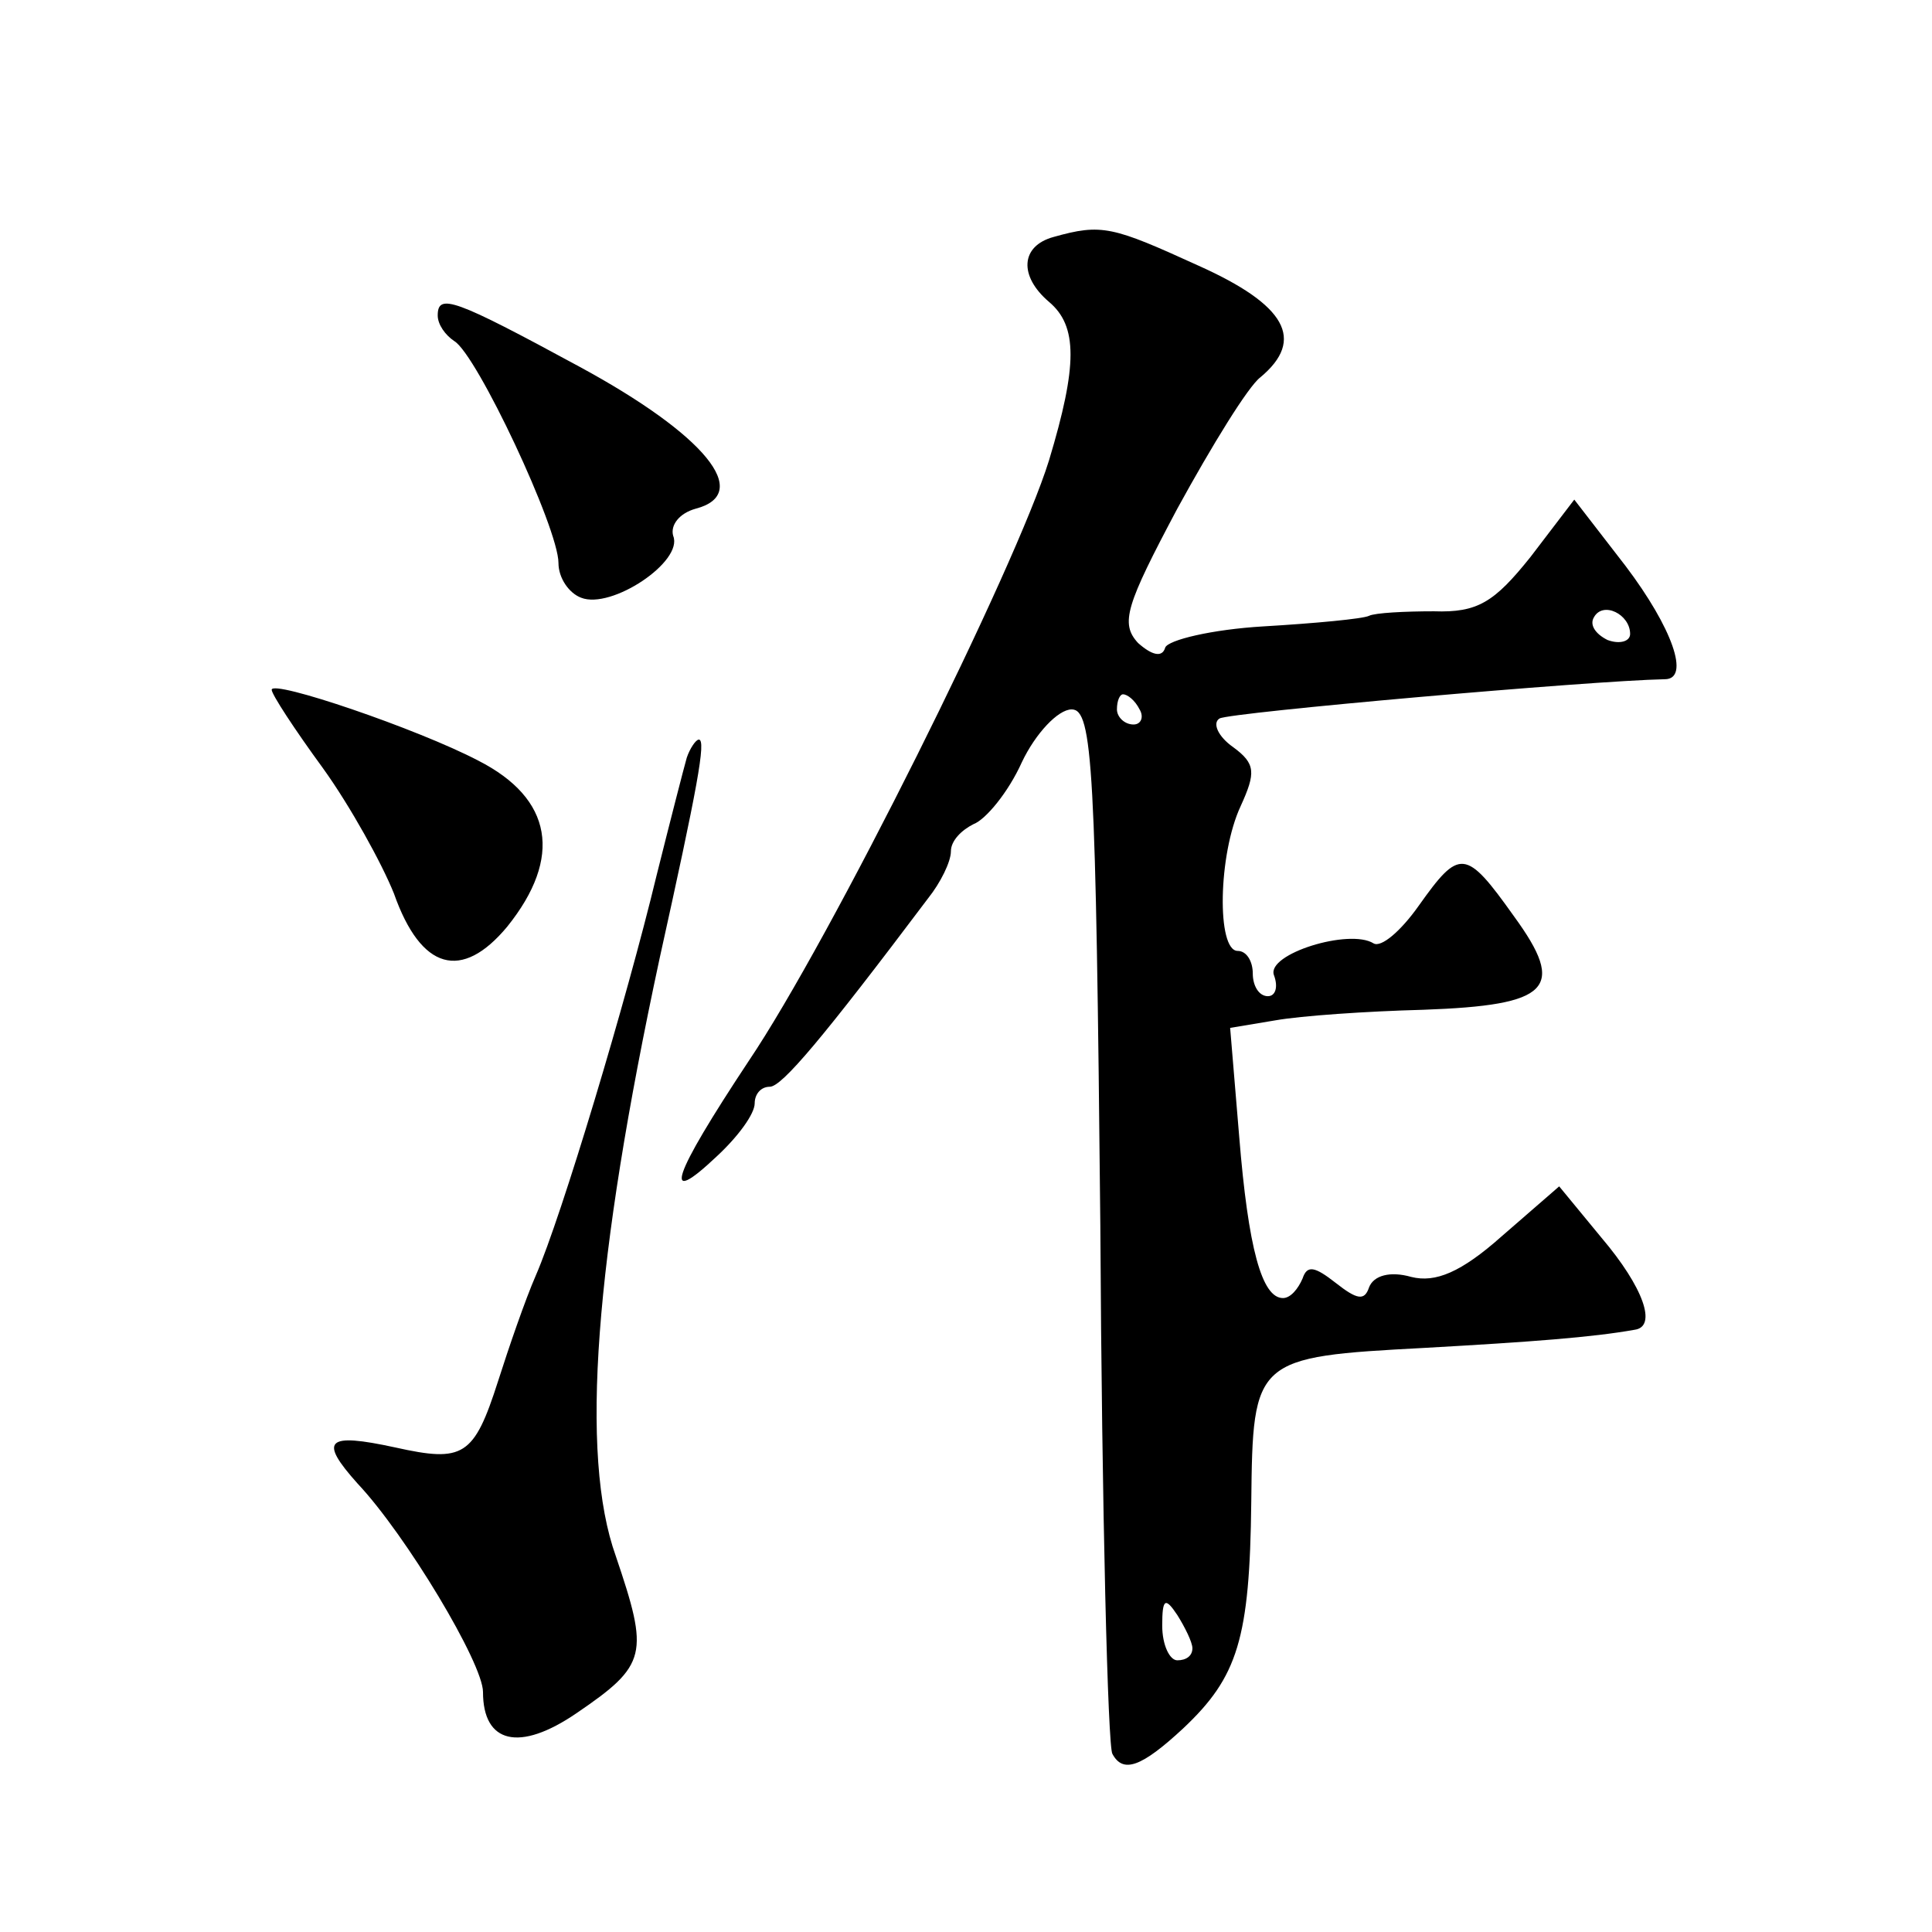 <?xml version="1.0" standalone="no"?>
<!DOCTYPE svg PUBLIC "-//W3C//DTD SVG 20010904//EN"
 "http://www.w3.org/TR/2001/REC-SVG-20010904/DTD/svg10.dtd">
<svg version="1.0" xmlns="http://www.w3.org/2000/svg"
 width="128pt" height="128pt" viewBox="0 0 128 128"
 preserveAspectRatio="xMidYMid meet">
<g transform="translate(0,128) scale(0.1,-0.1)"
fill="#0" stroke="none">
<path d="M698 1123 c-22 -6 -23 -26 -3 -43 19 -16 19 -42 0 -105 -22 -71 -145 -318
-199 -398 -51 -77 -58 -98 -21 -63 14 13 25 28 25 35 0 6 4 11 10 11 8 0 35 32
105 125 8 10 15 24 15 31 0 7 7 14 15 18 8 3 23 21 32 41 9 19 24 35 33 35 14 0
16 -38 19 -342 1 -189 5 -346 8 -350 7 -13 19 -9 47 17 36 34 44 59 45 150 1 95
2 96 115 102 71 4 111 7 139 12 15 2 6 28 -22 61 l-28 34 -38 -33 c-27 -24 -44
-31 -60 -27 -14 4 -25 1 -28 -7 -3 -9 -8 -8 -22 3 -14 11 -19 12 -22 3 -3 -7 -8
-13 -13 -13 -14 0 -23 33 -29 107 l-6 72 30 5 c17 3 60 6 98 7 84 3 95 14 60 62
-32 45 -36 45 -63 7 -12 -17 -25 -28 -30 -25 -16 10 -71 -7 -66 -21 3 -8 1 -14
-4 -14 -6 0 -10 7 -10 15 0 8 -4 15 -10 15 -14 0 -13 64 2 96 10 22 10 28 -5 39
-10 7 -14 16 -9 19 7 4 245 25 295 26 17 0 5 34 -26 75 l-34 44 -29 -38 c-24 -30
-35 -37 -64 -36 -19 0 -39 -1 -43 -3 -4 -2 -36 -5 -70 -7 -34 -2 -63 -9 -65 -14
-2 -7 -9 -5 -18 3 -12 13 -8 25 26 89 23 42 47 81 55 87 30 25 17 48 -41 74 -57
26 -64 28 -96 19z m382 -263 c0 -5 -7 -7 -15 -4 -8 4 -12 10 -9 15 6 11 24 2 24
-11z m-325 -50 c3 -5 1 -10 -4 -10 -6 0 -11 5 -11 10 0 6 2 10 4 10 3 0 8 -4 11
-10z m35 -622 c0 -5 -4 -8 -10 -8 -5 0 -10 10 -10 23 0 18 2 19 10 7 5 -8 10 -18
10 -22z M290 1071 c0 -6 5 -13 11 -17 15 -9 69 -124 69 -147 0 -10 7 -20 15 -23
20 -8 68 24 61 41 -2 7 4 15 15 18 38 10 6 49 -77 94 -83 45 -94 49 -94 34z M180
823 c0 -3 15 -26 34 -52 18 -25 39 -63 47 -83 18 -51 45 -58 75 -22 37 46 30 85
-19 110 -40 21 -137 54 -137 47z M455 778 c-2 -7 -11 -42 -20 -78 -20 -83 -63 -226
-80 -265 -7 -16 -18 -48 -25 -70 -16 -50 -23 -54 -68 -44 -46 10 -51 5 -25 -24
32 -34 83 -119 83 -138 0 -34 24 -40 62 -14 47 32 48 39 26 104 -24 67 -14 196
29 396 25 113 31 145 26 145 -2 0 -6 -6 -8 -12z"/>
</g>
</svg>
